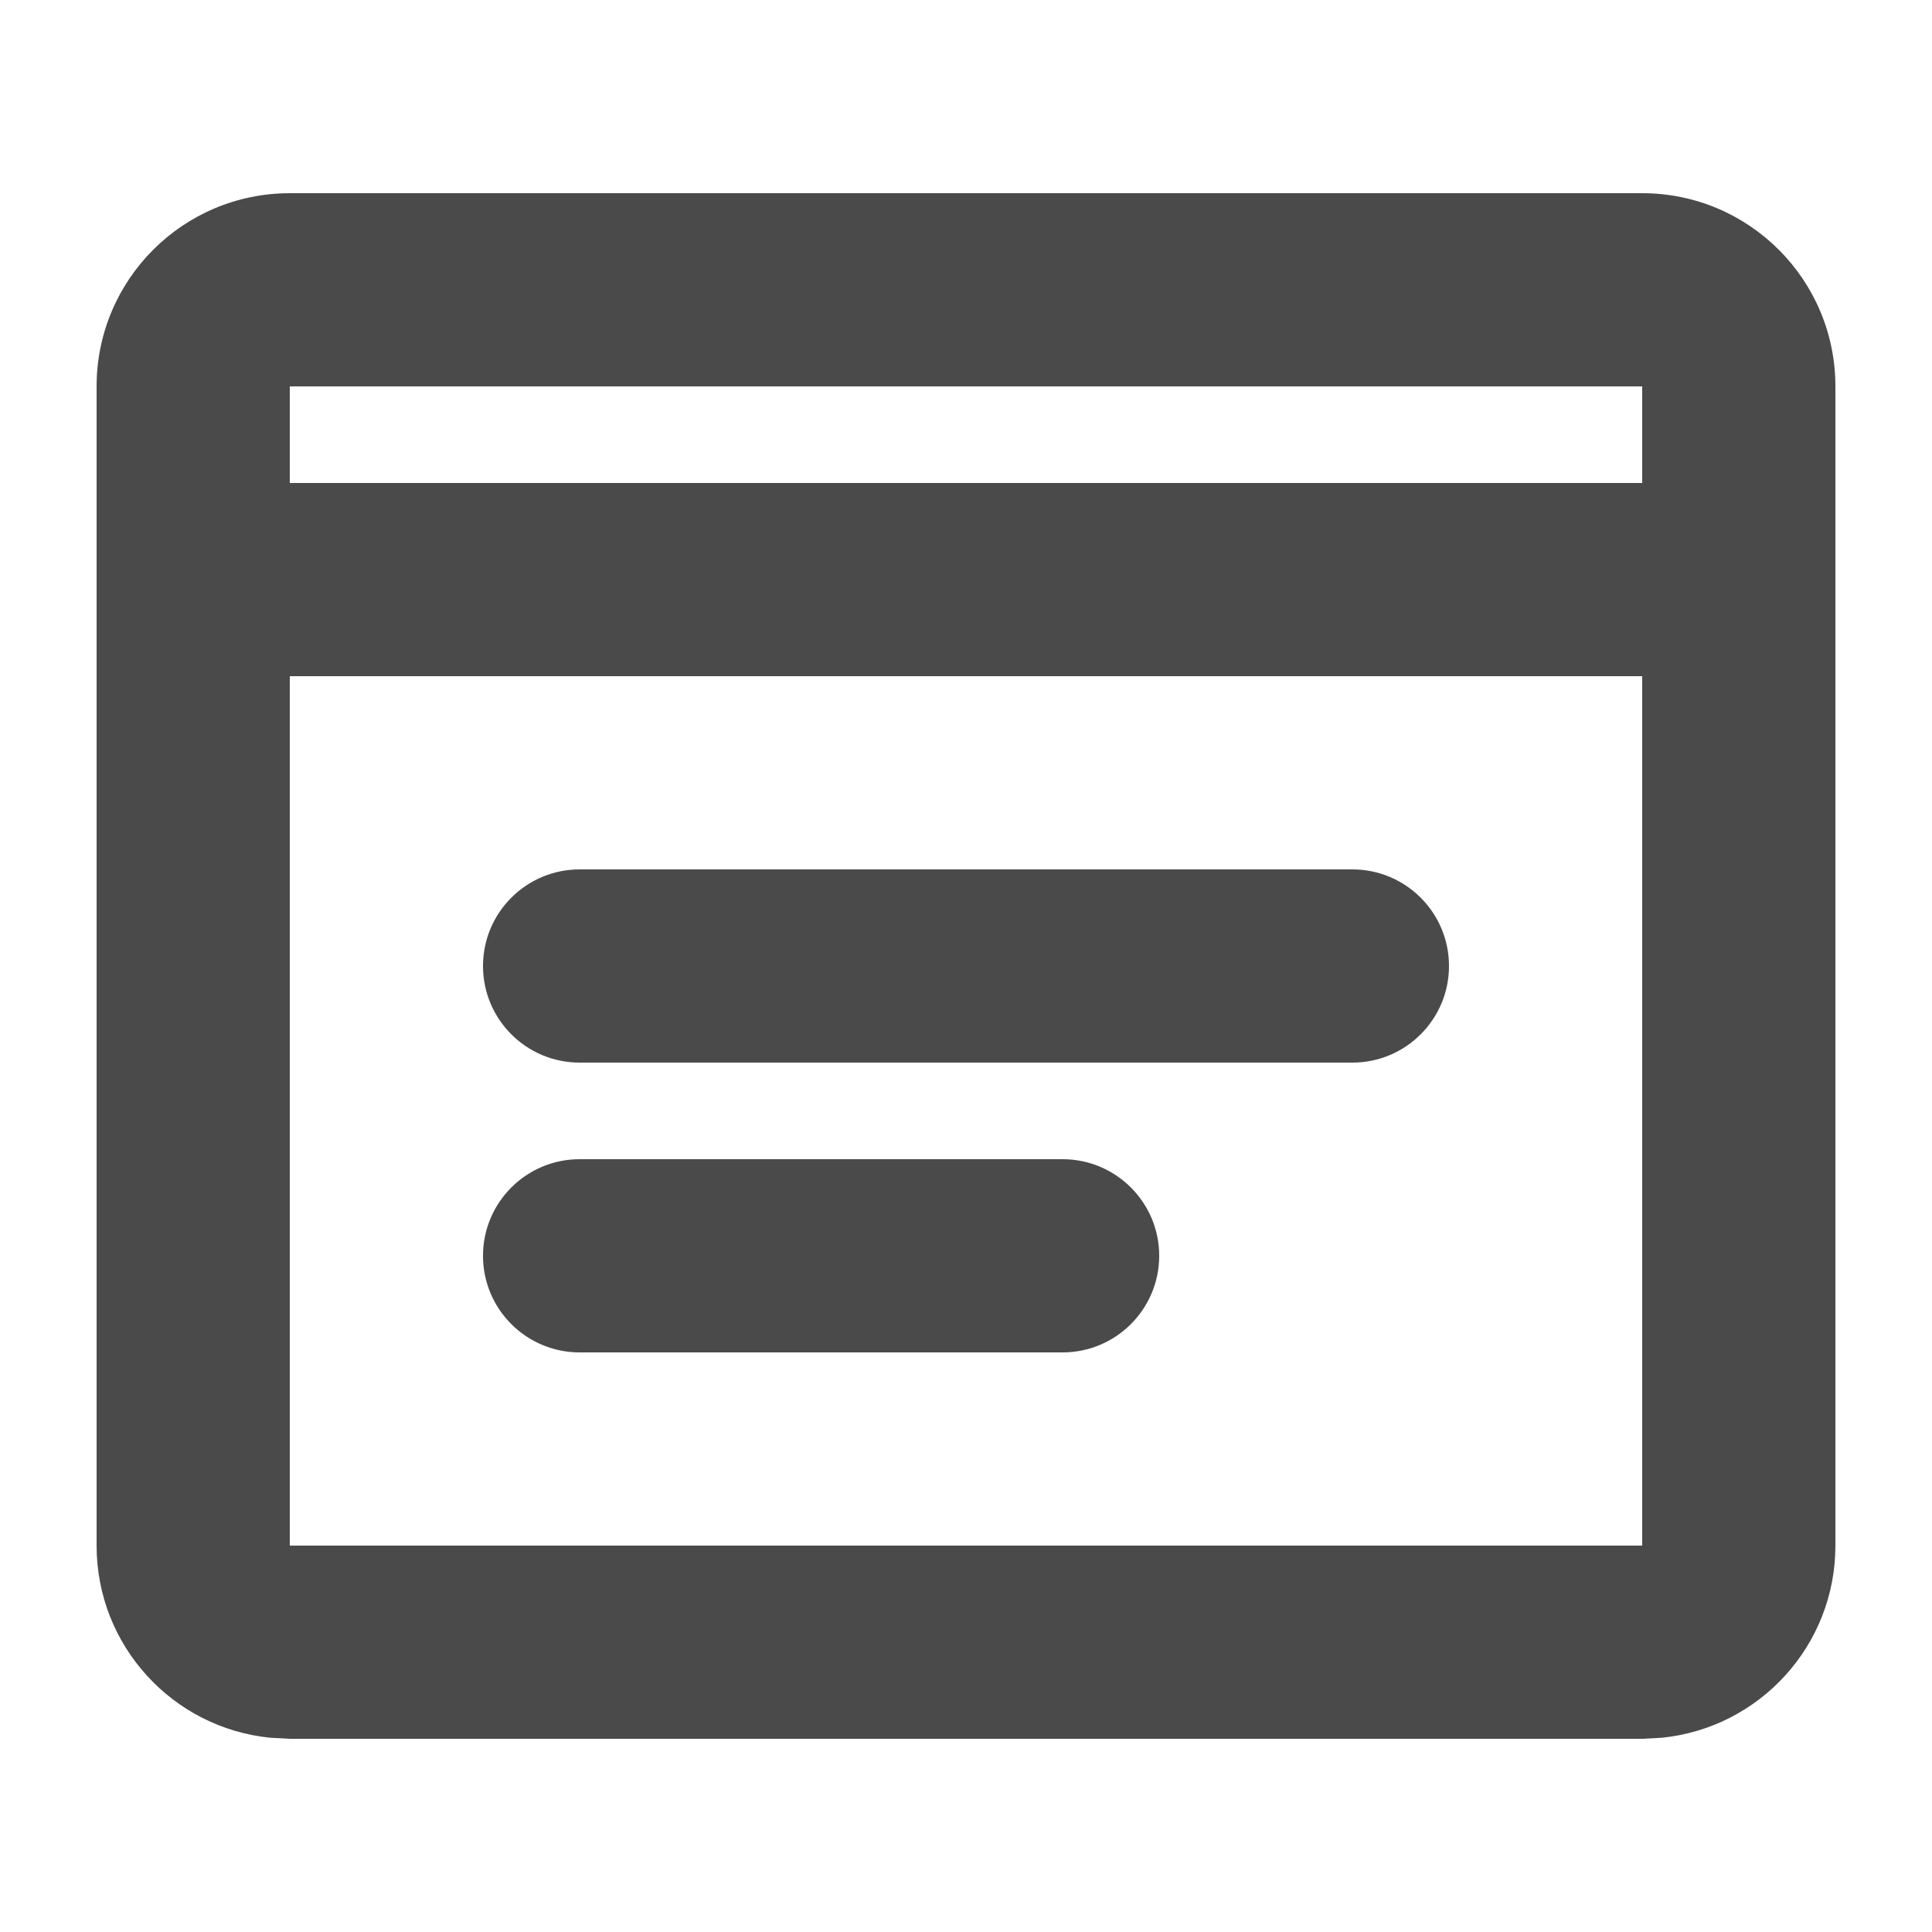 <svg width="20" height="20" viewBox="0 0 20 20" fill="none" xmlns="http://www.w3.org/2000/svg">
<path d="M17 2C18.105 2 19 2.895 19 4V16C19 17.036 18.213 17.887 17.204 17.989L17 18H3L2.796 17.989C1.787 17.887 1 17.036 1 16V4C1 2.895 1.895 2 3 2H17ZM3 16H17V7H3V16ZM11 12C11.552 12 12 12.448 12 13C12 13.552 11.552 14 11 14H6C5.448 14 5 13.552 5 13C5 12.448 5.448 12 6 12H11ZM14 9C14.552 9 15 9.448 15 10C15 10.552 14.552 11 14 11H6C5.448 11 5 10.552 5 10C5 9.448 5.448 9 6 9H14ZM3 5H17V4H3V5Z" fill="#4A4A4A"/>
</svg>
